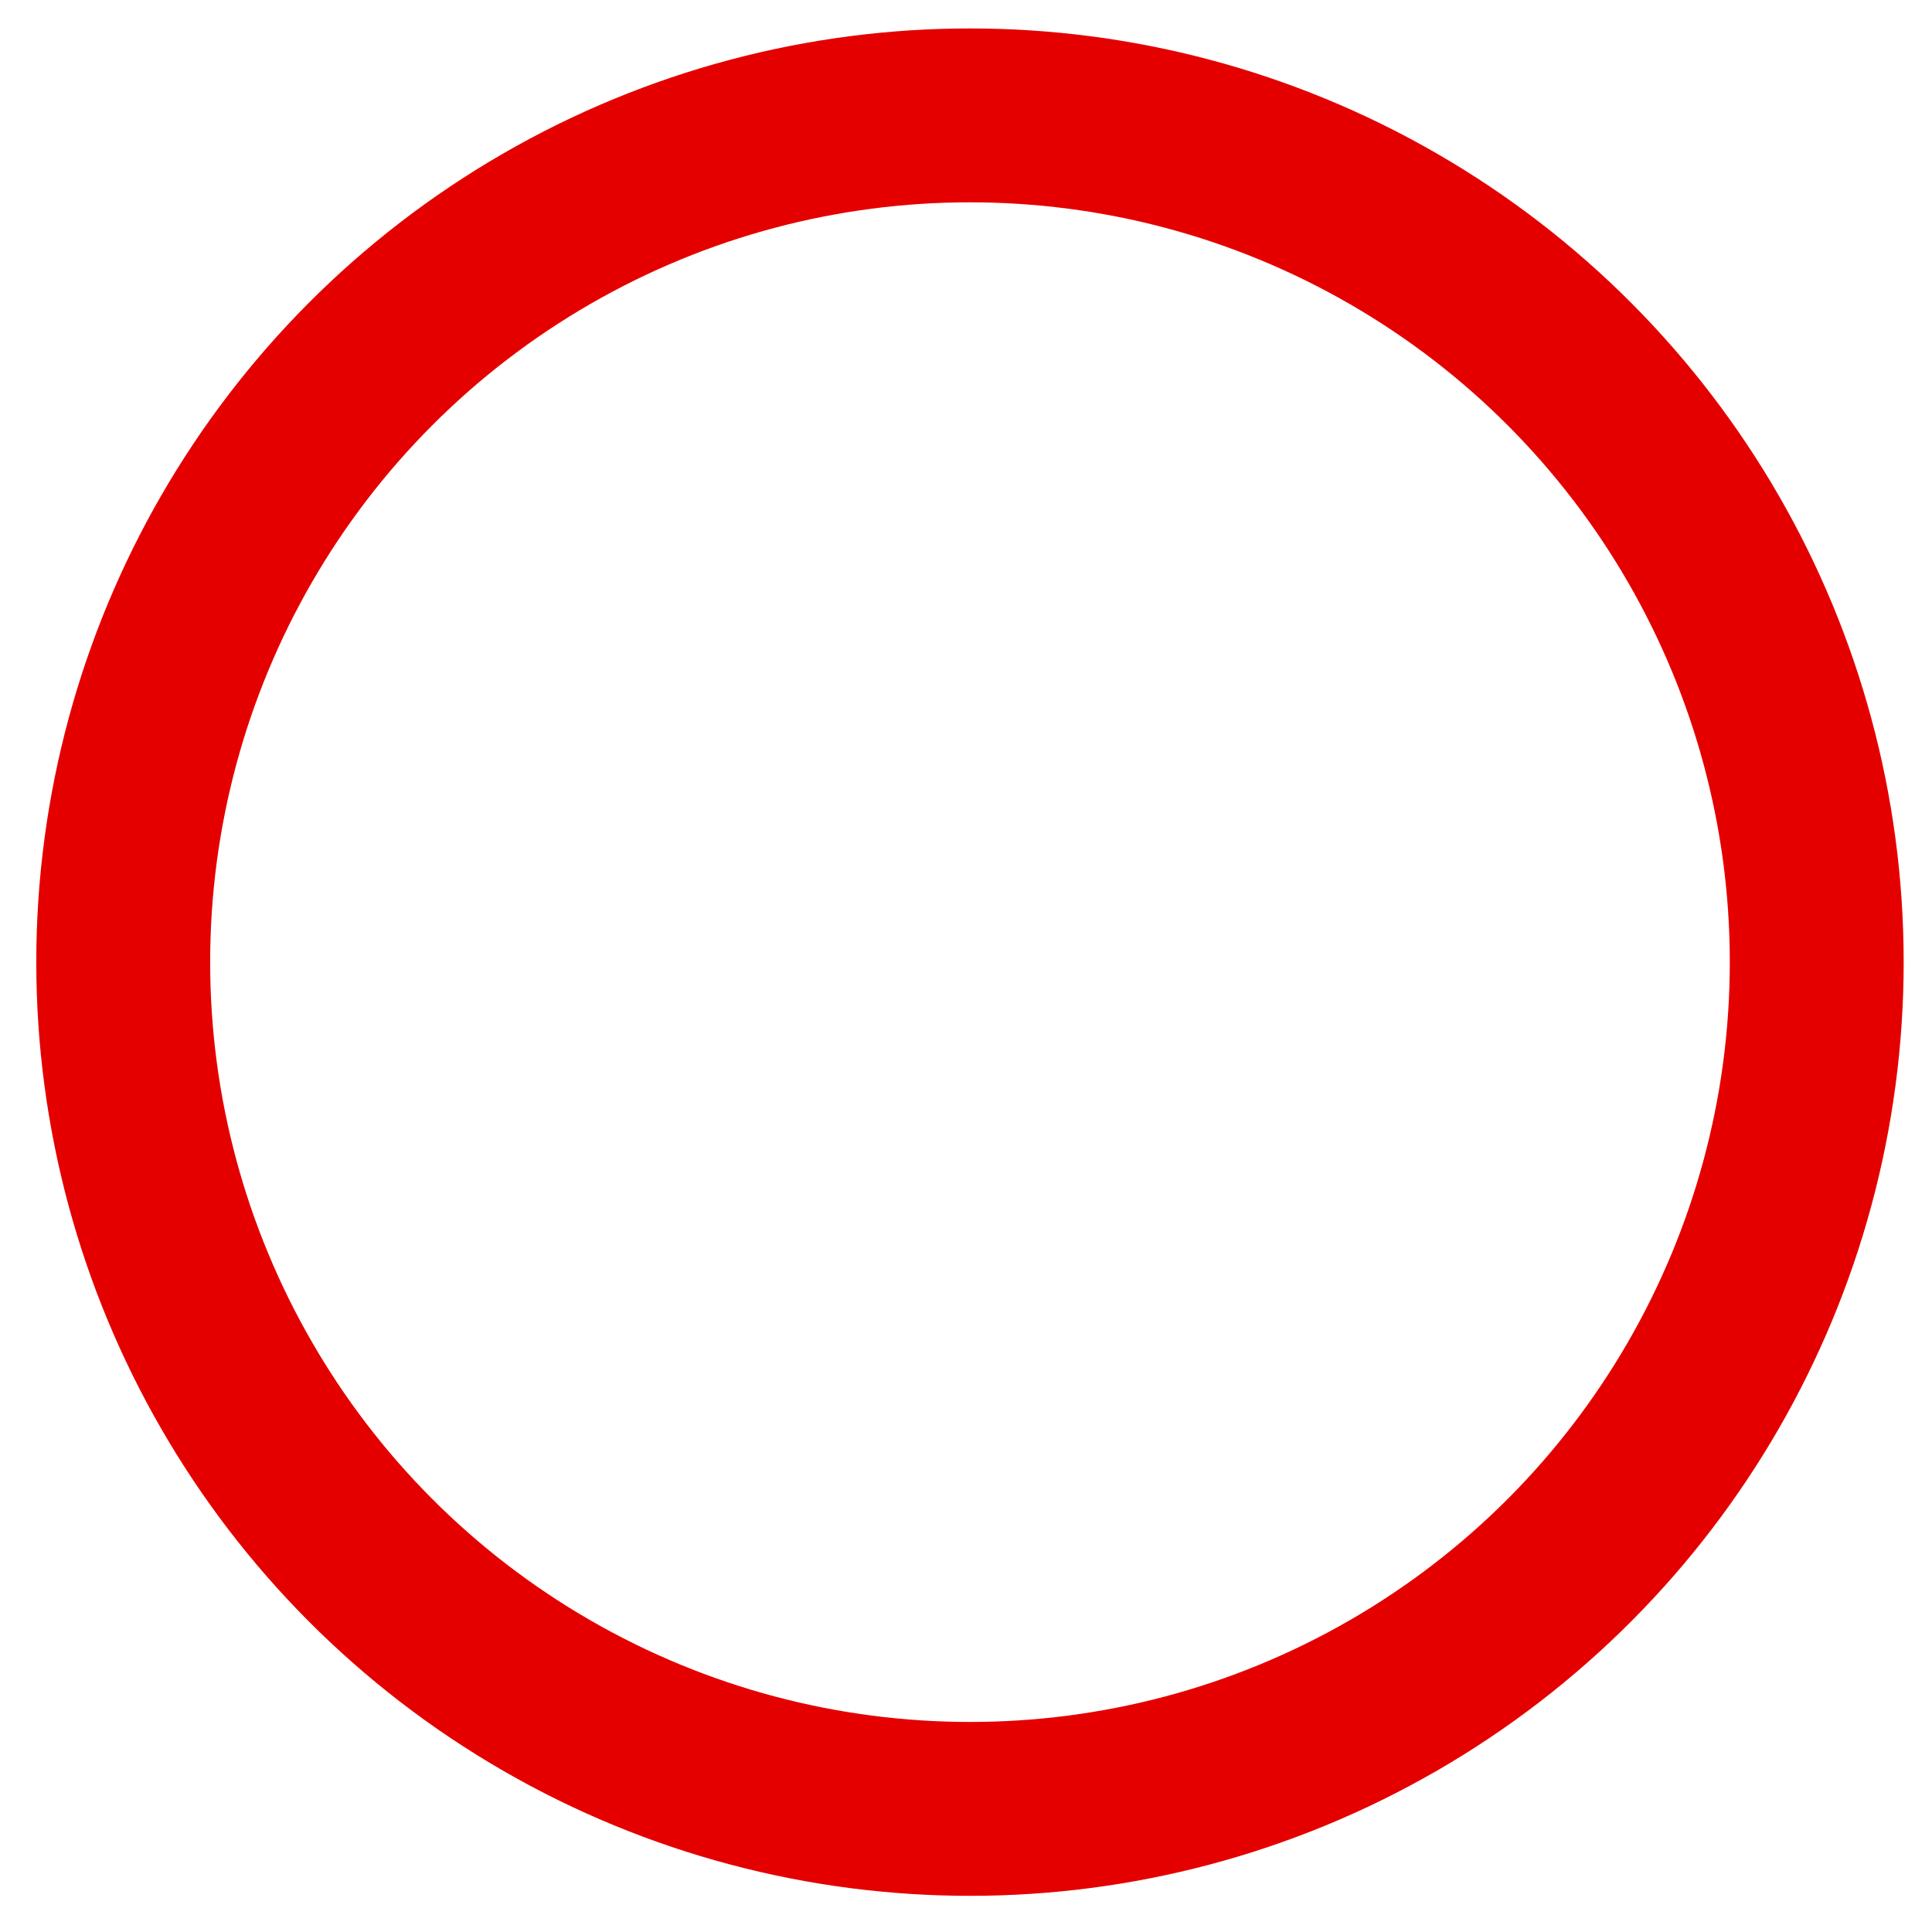 <?xml version="1.0" encoding="utf-8"?>
<svg viewBox="0 0 100 100" xmlns="http://www.w3.org/2000/svg">
  <circle style="fill: none; stroke: rgb(229, 0, 0); stroke-width: 9px;" cx="50.206" cy="49.8" r="43.828"/>
</svg>